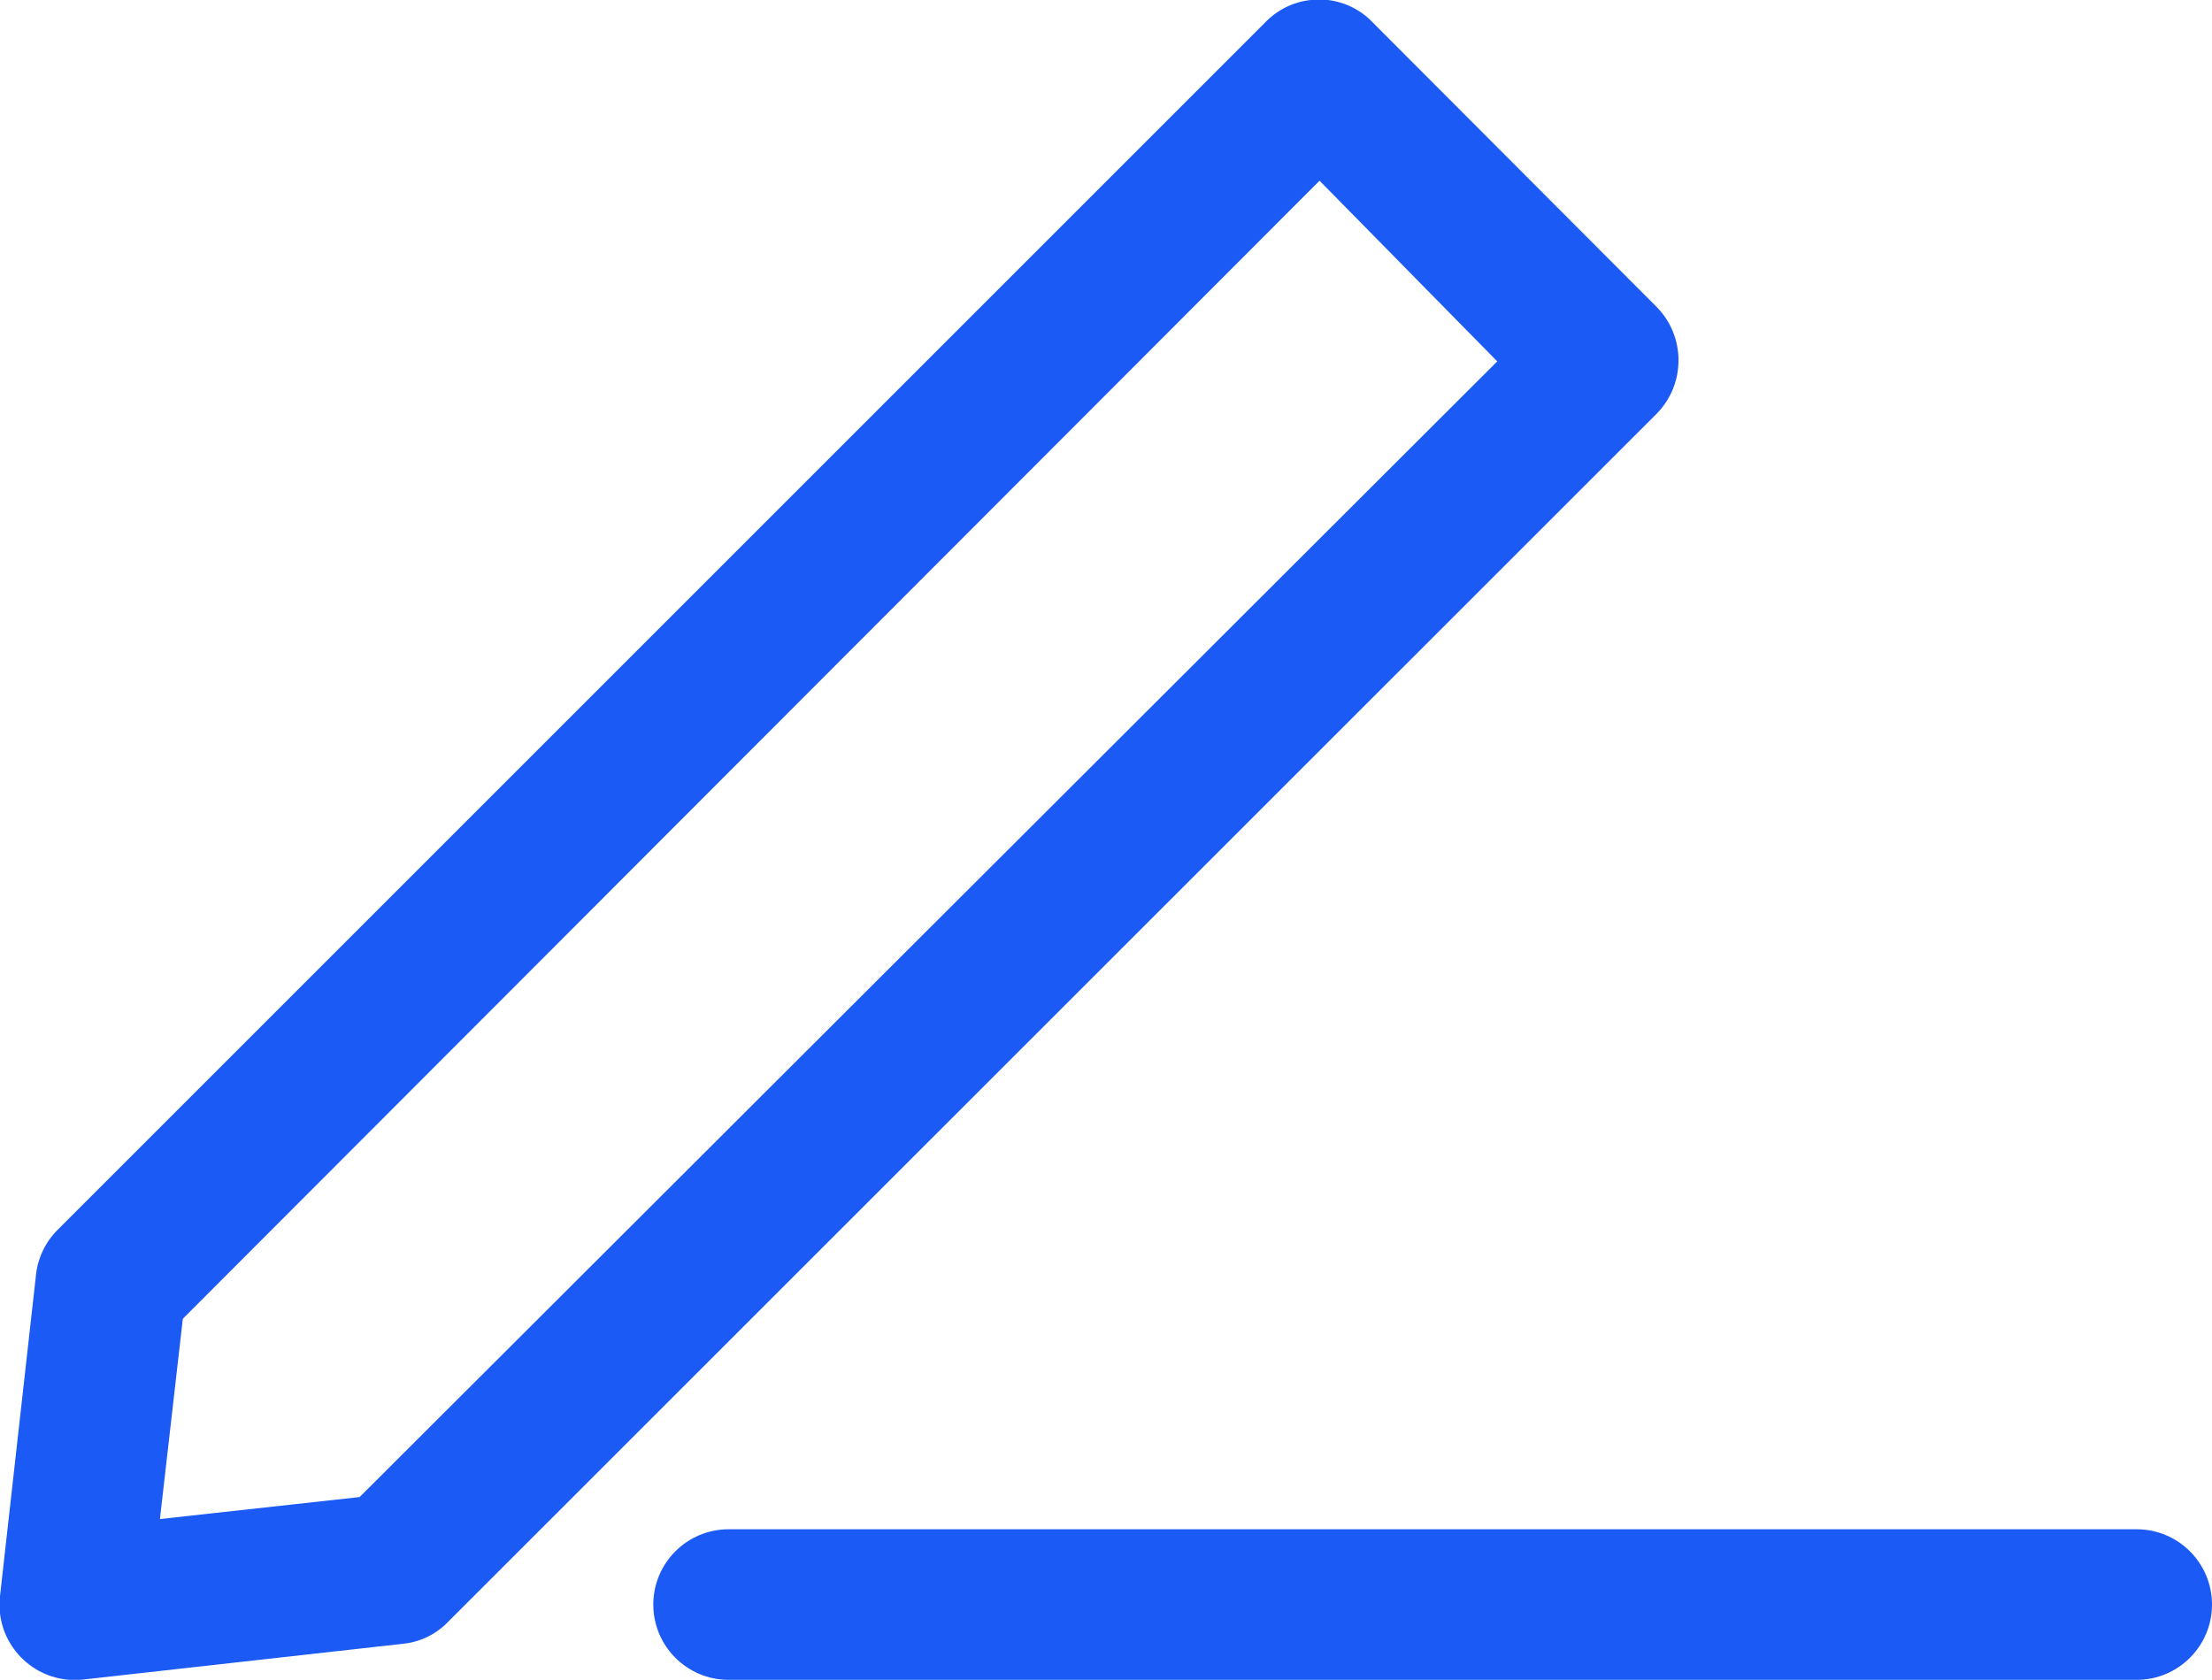 <?xml version="1.0" encoding="utf-8"?>
<!-- Generator: Adobe Illustrator 27.0.0, SVG Export Plug-In . SVG Version: 6.00 Build 0)  -->
<svg version="1.1" id="Layer_1" xmlns="http://www.w3.org/2000/svg" xmlns:xlink="http://www.w3.org/1999/xlink" x="0px" y="0px"
	 viewBox="0 0 73.44 55.78" style="enable-background:new 0 0 73.44 55.78;" xml:space="preserve">
<style type="text/css">
	.st0{fill:#1C5AF6;}
</style>
<g id="Layer_2_00000111188713051693797560000013891819455754069382_">
	<g id="Layer_2_copy">
		<path class="st0" d="M43.52,0C42.94,0.06,42.4,0.33,42,0.75L1.89,40.86c-0.4,0.41-0.65,0.95-0.7,1.52L0,53
			c-0.16,1.37,0.83,2.61,2.2,2.77c0.19,0.02,0.37,0.02,0.56,0l10.64-1.19c0.56-0.06,1.09-0.32,1.48-0.73L55,13.74
			c0.97-0.98,0.97-2.57,0-3.55l-9.42-9.44l0,0C45.05,0.19,44.29-0.09,43.52,0z M43.81,6l5.9,6L11.94,49.71l-6.63,0.73l0.76-6.65
			L43.81,6z M24.19,50.78c-1.38,0-2.5,1.12-2.5,2.5s1.12,2.5,2.5,2.5h46.75c1.38,0,2.5-1.12,2.5-2.5s-1.12-2.5-2.5-2.5H24.19z"/>
	</g>
</g>
</svg>
